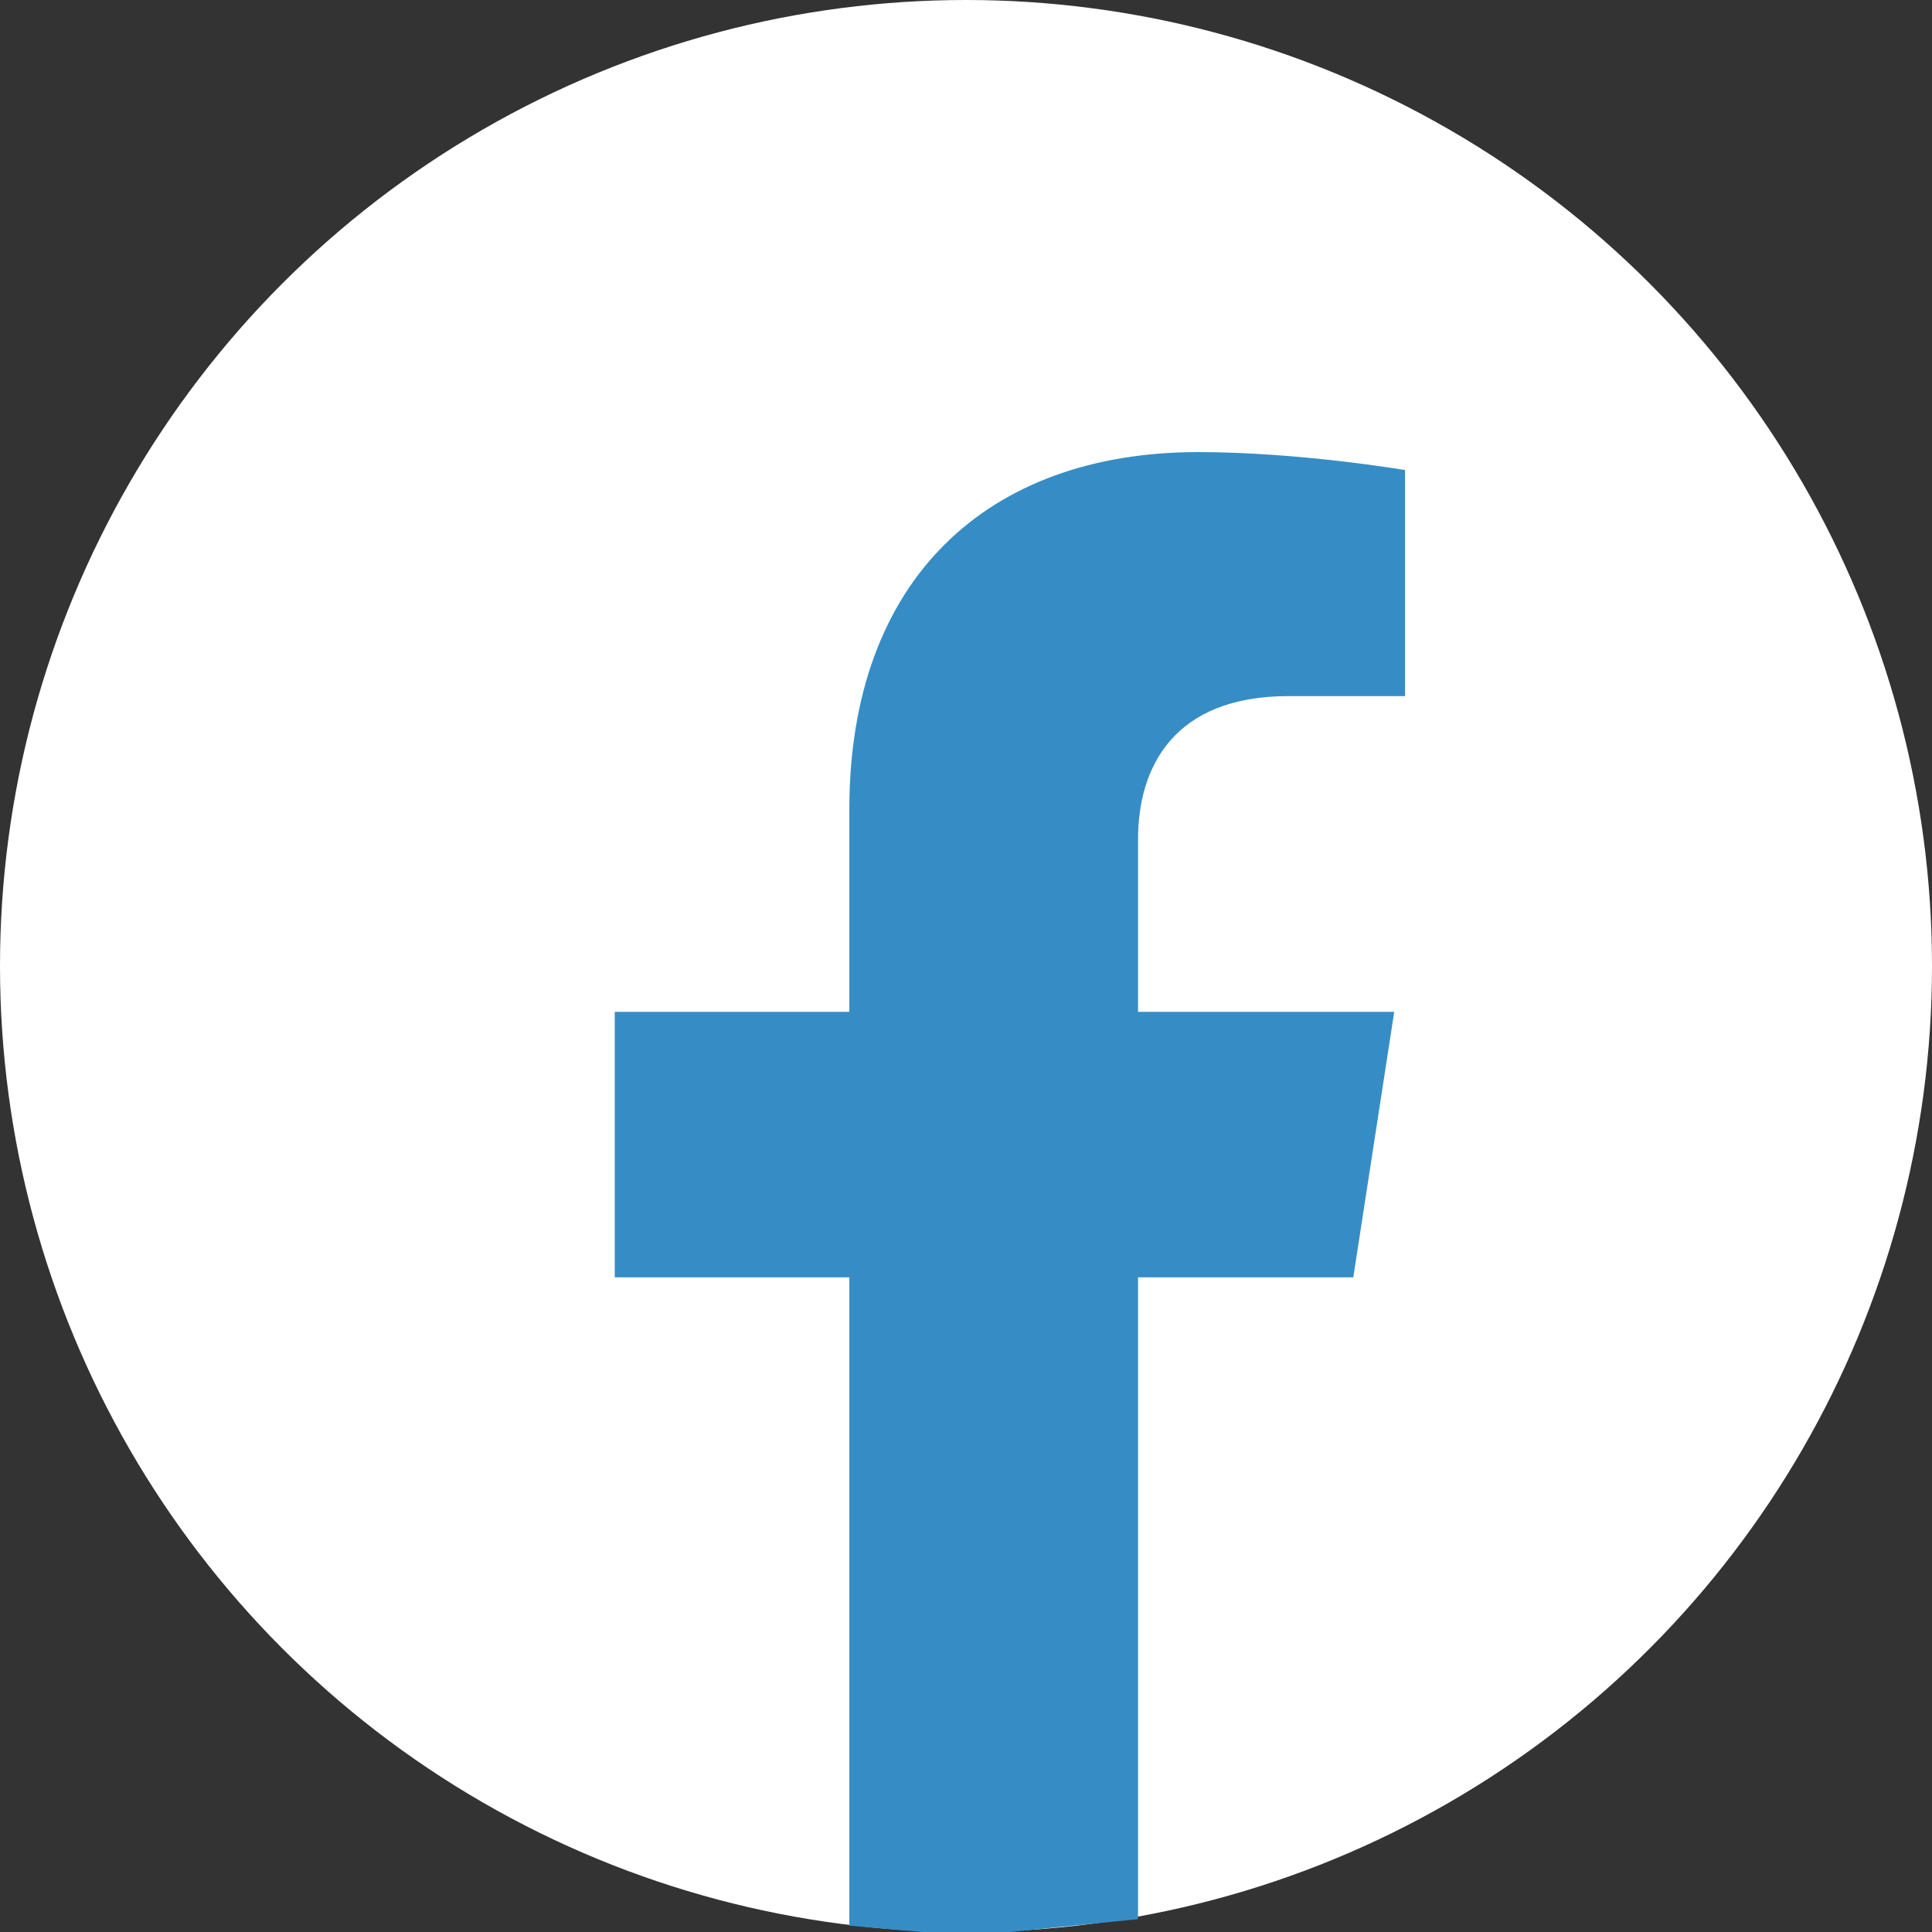 <svg width="26" height="26" viewBox="0 0 26 26" fill="none" xmlns="http://www.w3.org/2000/svg">
<rect x="0" y="0" width="26" height="26" fill="#333333" stroke="none"/>
<circle cx="13" cy="13" r="13" fill="white"/>
<path d="M18.763 13.617L18.212 17.19H15.315V25.827L13.591 26H12.409L11.43 25.915V17.19H8.273V13.617H11.43V10.893C11.43 7.796 13.286 6.084 16.126 6.084C17.486 6.084 18.909 6.326 18.909 6.326V9.368H17.341C15.797 9.368 15.315 10.321 15.315 11.298V13.617H18.763Z" fill="#368DC5"/>
</svg>
